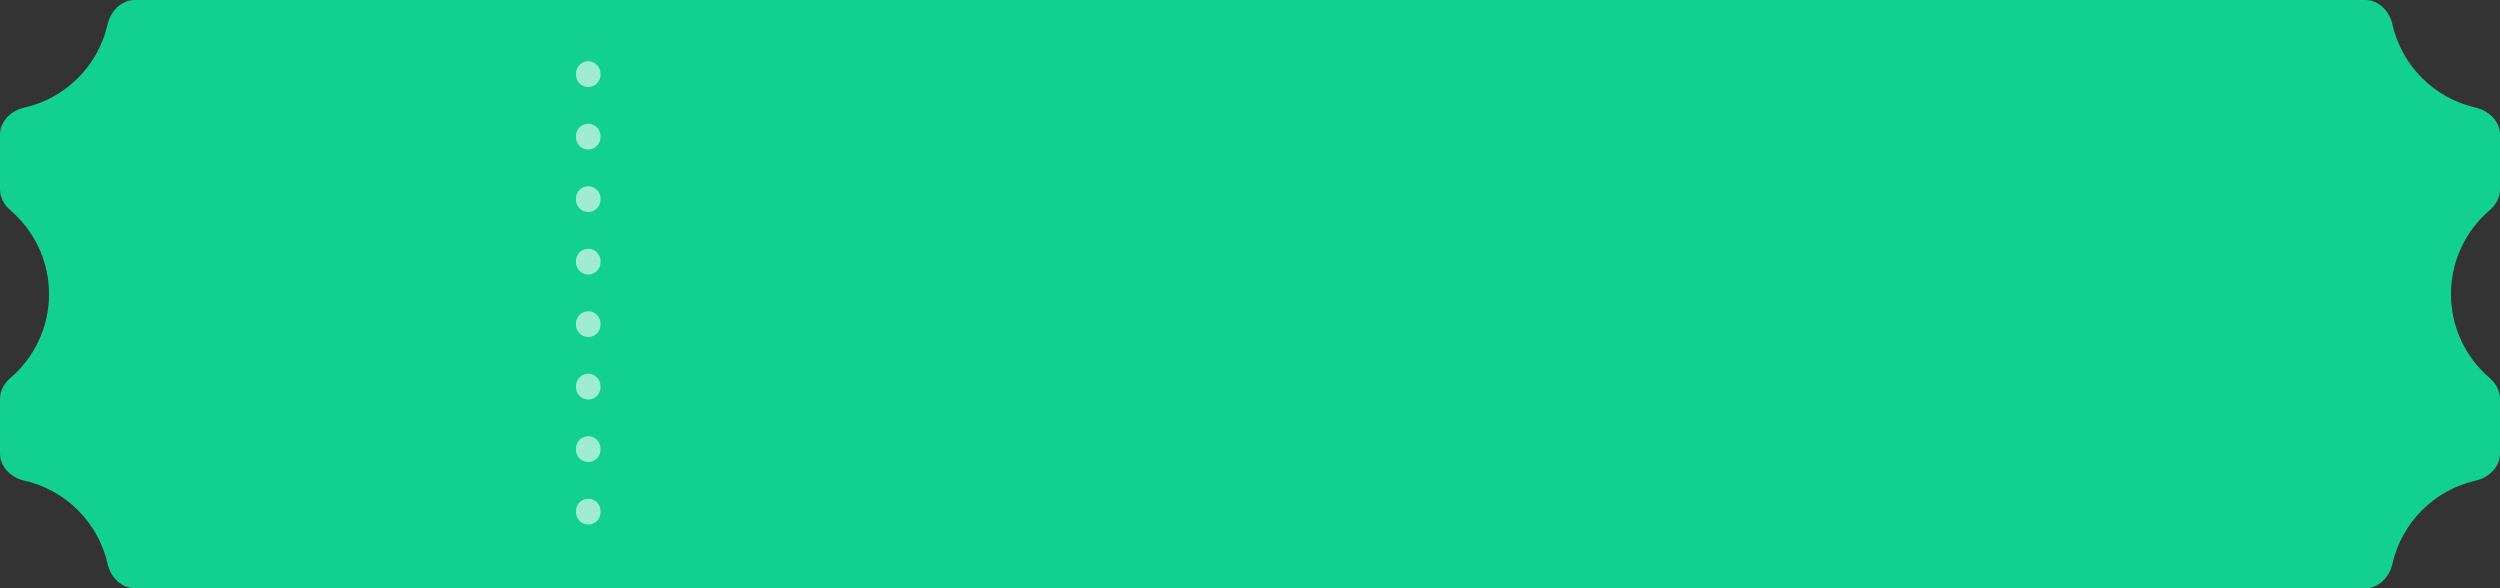  <svg
      width="204"
      height="48"
      viewBox="0 0 204 48"
      fill="none"
      preserveAspectRatio="none"
      xmlns="http://www.w3.org/2000/svg"
      class="bg"
    >
      <rect x="0" y="0" width="204" height="48" fill="#333333" stroke="none"/>
      <path
        fill-rule="evenodd"
        clip-rule="evenodd"
        d="M202.016 8.781C203.093 9.023 204 9.895 204 11V15.448C204 16.115 203.657 16.727 203.15 17.161C201.222 18.811 200 21.263 200 24C200 26.737 201.222 29.189 203.15 30.839C203.657 31.273 204 31.885 204 32.552V37C204 38.105 203.093 38.977 202.016 39.219C198.638 39.98 195.98 42.638 195.219 46.016C194.977 47.093 194.105 48 193 48H11C9.895 48 9.023 47.093 8.781 46.016C8.02 42.638 5.362 39.98 1.984 39.219C0.907 38.977 0 38.105 0 37V32.552C0 31.885 0.343 31.273 0.85 30.839C2.778 29.189 4 26.737 4 24C4 21.263 2.778 18.811 0.85 17.161C0.343 16.727 0 16.115 0 15.448V11C0 9.895 0.907 9.023 1.984 8.781C5.362 8.02 8.02 5.362 8.781 1.984C9.023 0.907 9.895 0 11 0H193C194.105 0 194.977 0.907 195.219 1.984C195.98 5.362 198.638 8.02 202.016 8.781Z"
        fill="#12D090"
      />
      <line
        x1="48"
        y1="6"
        x2="48"
        y2="42"
        stroke="white"
        stroke-opacity="0.6"
        stroke-width="2"
        stroke-linecap="round"
        stroke-dasharray="0.1 5"
      />
    </svg>